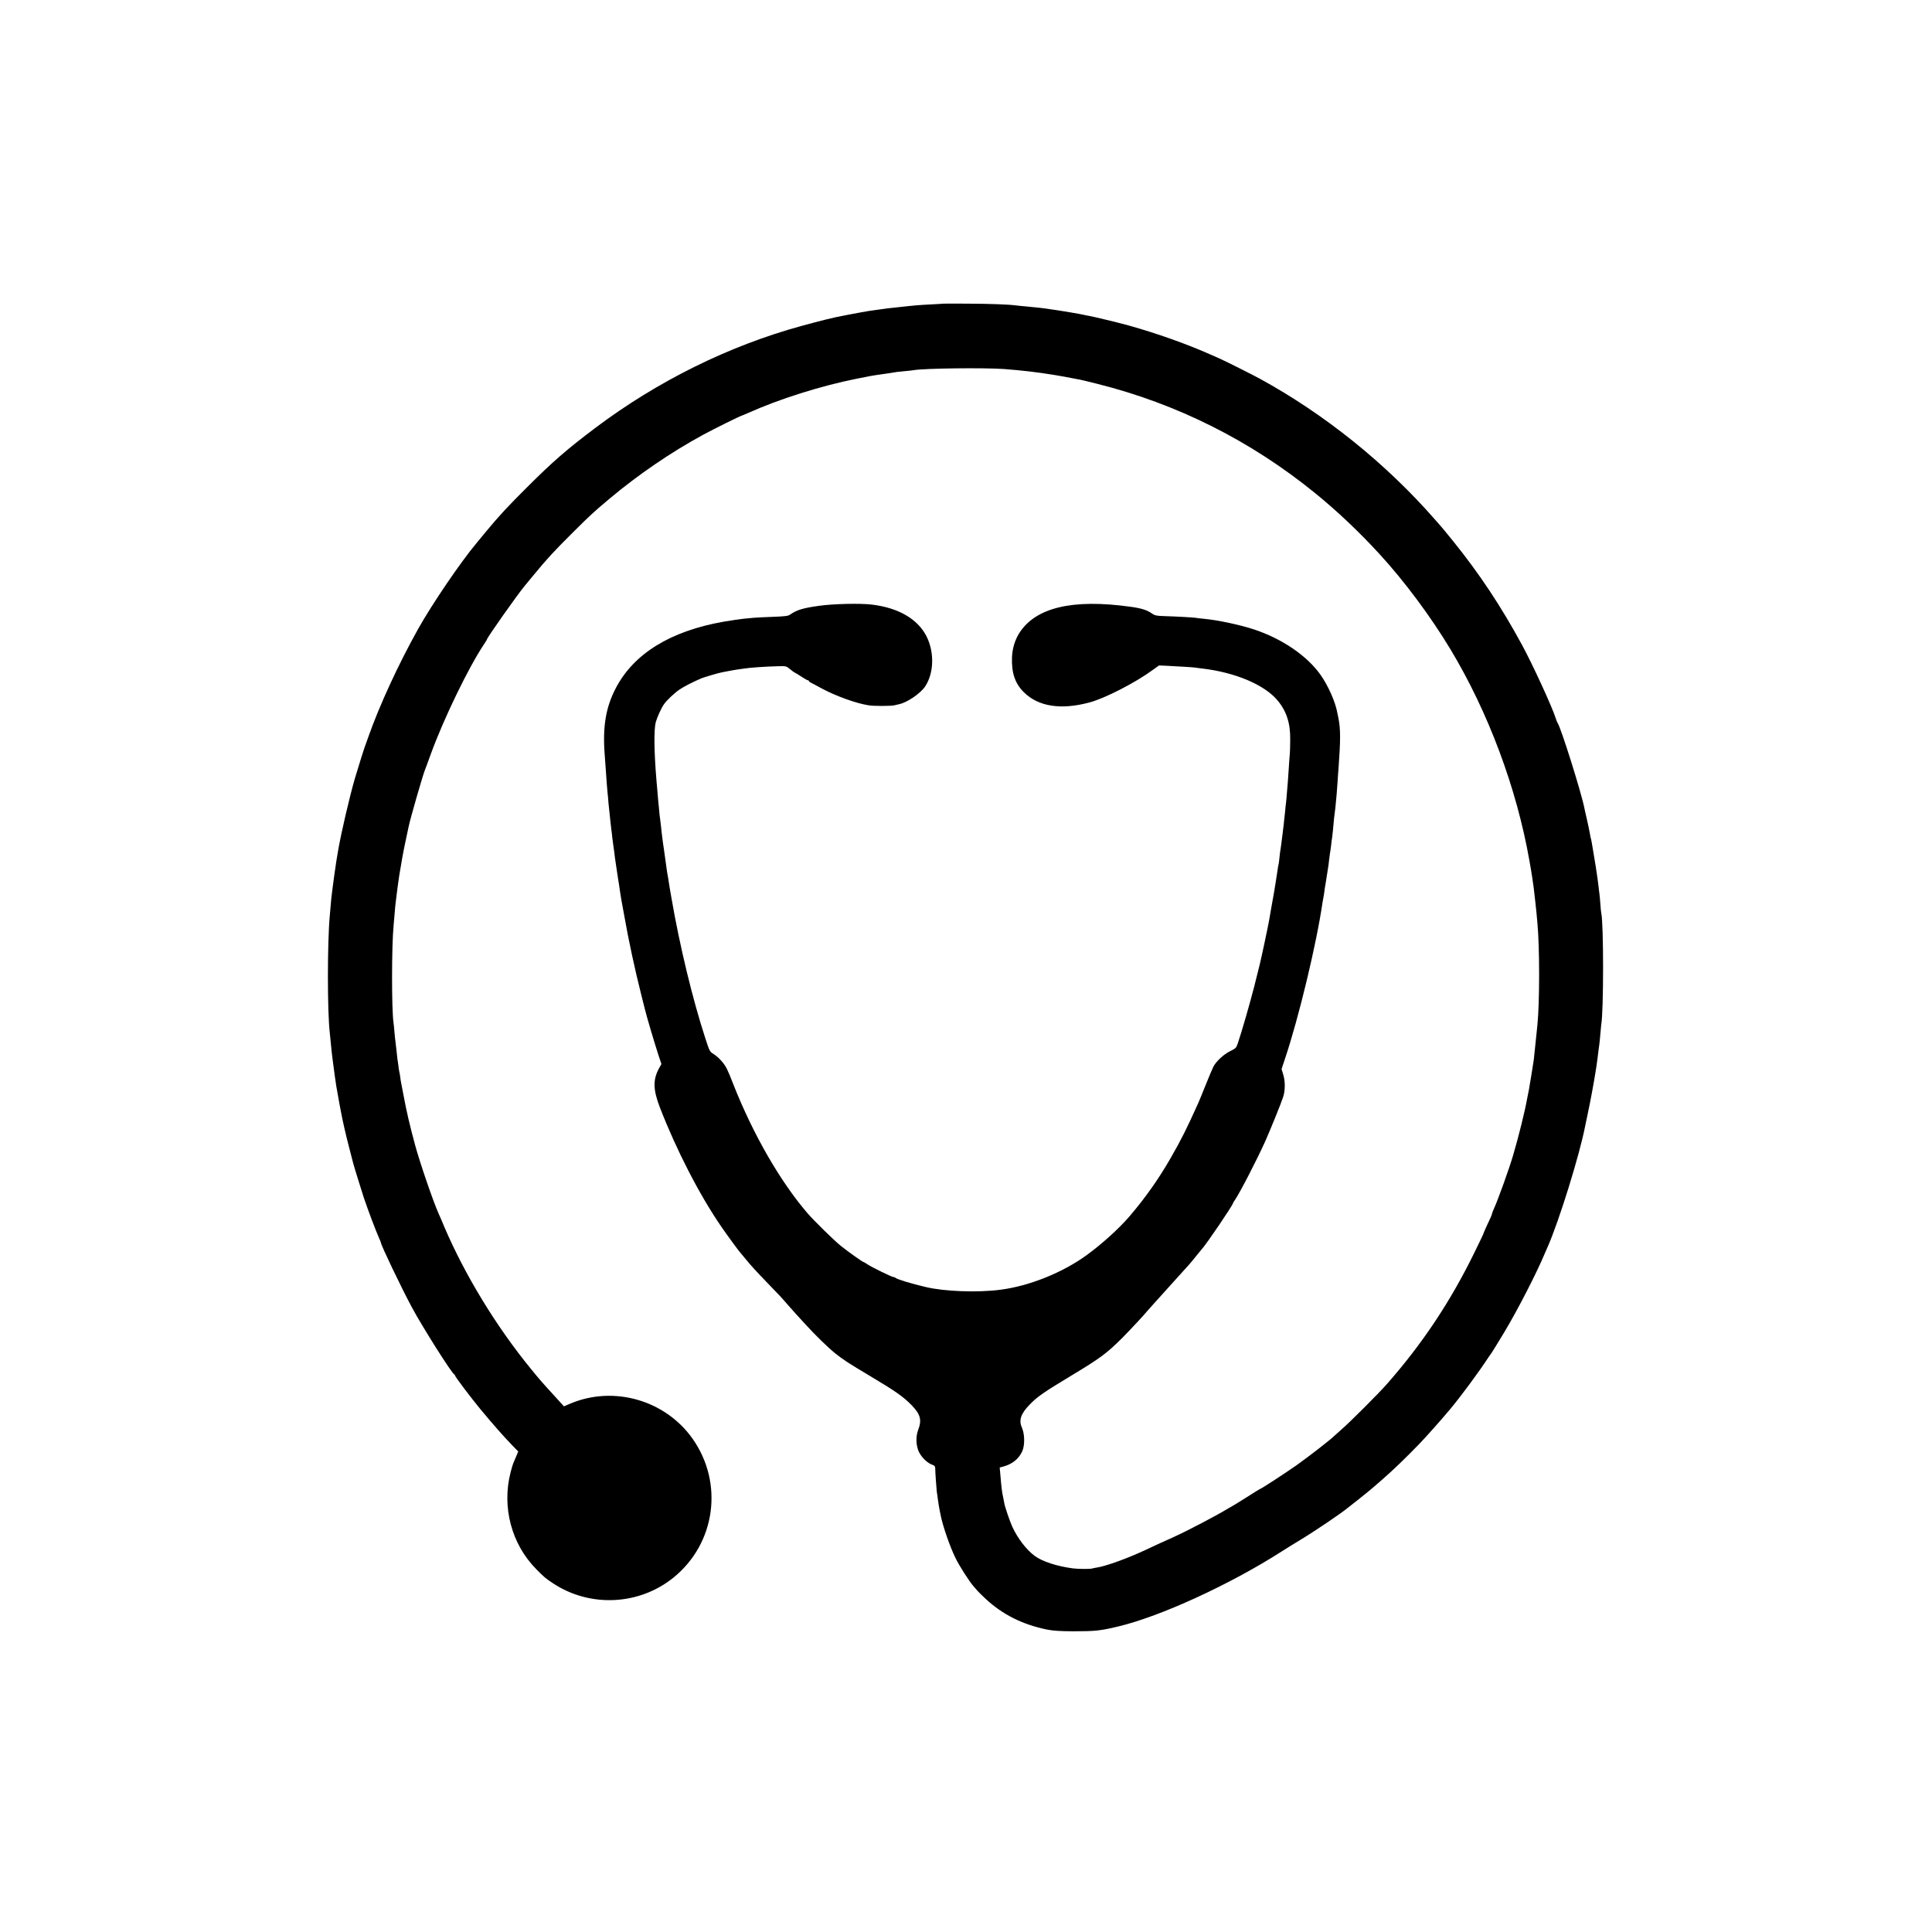 <?xml version="1.0" standalone="no"?>
<!DOCTYPE svg PUBLIC "-//W3C//DTD SVG 20010904//EN"
 "http://www.w3.org/TR/2001/REC-SVG-20010904/DTD/svg10.dtd">
<svg version="1.0" xmlns="http://www.w3.org/2000/svg"
 width="2059pt" height="2059pt" viewBox="0 0 2059 2059"
 preserveAspectRatio="xMidYMid meet">
<g transform="translate(0,2059) scale(0.1,-0.1)"
fill="#000000" stroke="none">
<path d="M10057 17354 c-1 -1 -60 -4 -132 -8 -134 -7 -163 -9 -325 -27 -128
-13 -164 -18 -240 -29 -36 -5 -81 -12 -100 -14 -31 -5 -131 -23 -225 -41 -16
-3 -41 -8 -55 -11 -94 -17 -220 -48 -443 -109 -769 -211 -1530 -587 -2192
-1085 -301 -227 -454 -359 -730 -635 -203 -202 -292 -298 -431 -465 -47 -58
-96 -116 -107 -130 -165 -196 -476 -653 -622 -915 -210 -376 -411 -812 -530
-1150 -9 -27 -21 -59 -25 -70 -13 -30 -84 -256 -119 -375 -59 -207 -140 -555
-175 -750 -8 -47 -16 -95 -21 -125 -9 -59 -34 -231 -40 -285 -4 -30 -9 -67
-10 -81 -2 -14 -7 -59 -10 -100 -4 -41 -8 -92 -10 -114 -27 -290 -27 -1030 0
-1255 2 -19 7 -64 10 -100 3 -36 8 -81 10 -100 3 -19 7 -53 9 -75 9 -74 36
-270 40 -291 3 -12 7 -37 10 -55 3 -19 13 -72 21 -119 9 -47 18 -94 20 -105
12 -69 51 -242 86 -375 22 -85 42 -162 44 -170 6 -26 86 -282 111 -360 49
-145 125 -347 165 -437 11 -24 19 -45 19 -48 0 -25 219 -482 328 -685 111
-207 427 -708 454 -718 4 -2 8 -8 8 -13 0 -11 176 -244 268 -355 136 -164 248
-291 335 -381 l70 -72 -22 -53 c-12 -29 -26 -62 -31 -73 -5 -11 -18 -55 -29
-98 -94 -368 10 -763 273 -1029 83 -85 101 -100 180 -152 395 -261 920 -235
1286 63 447 364 534 1006 201 1478 -290 411 -839 569 -1301 375 l-70 -30 -87
96 c-153 167 -168 185 -264 302 -371 454 -703 999 -924 1515 -25 61 -52 124
-60 140 -58 129 -200 543 -252 735 -59 219 -89 348 -123 530 -11 58 -23 116
-25 130 -3 14 -8 43 -10 65 -3 22 -7 47 -10 55 -2 8 -7 39 -10 69 -4 30 -8 61
-10 70 -1 9 -6 50 -10 91 -4 41 -9 84 -11 95 -2 11 -7 54 -10 95 -3 41 -8 86
-10 100 -21 136 -21 820 1 1040 1 19 6 71 10 115 3 44 8 94 10 110 2 17 7 57
11 90 4 33 8 69 10 80 1 11 5 40 9 65 3 25 8 56 10 70 26 159 40 237 66 360
17 80 32 152 34 160 16 81 151 549 174 605 5 11 32 85 61 165 137 378 404 929
571 1178 16 24 29 45 29 48 0 17 320 471 401 569 9 11 52 63 95 115 146 177
213 250 419 455 189 188 224 220 392 361 307 257 652 493 998 681 104 57 399
203 410 203 2 0 30 12 62 26 336 151 779 291 1164 368 164 33 165 33 293 51
61 9 122 18 136 21 14 2 54 6 90 9 36 3 75 8 88 10 114 20 752 27 962 12 194
-15 344 -32 535 -63 34 -5 178 -31 215 -39 14 -3 39 -8 55 -10 17 -3 102 -24
190 -46 853 -214 1636 -607 2325 -1168 230 -187 469 -413 682 -646 264 -287
545 -665 753 -1010 406 -673 709 -1485 845 -2260 5 -33 12 -69 14 -80 2 -11 9
-56 16 -100 6 -44 13 -91 15 -105 3 -23 8 -66 19 -165 3 -22 7 -69 11 -105 3
-36 8 -85 10 -110 24 -258 24 -842 0 -1080 -3 -25 -12 -112 -20 -195 -8 -82
-17 -163 -19 -180 -7 -46 -16 -105 -26 -165 -5 -30 -12 -73 -16 -95 -3 -22 -9
-58 -14 -80 -5 -22 -12 -56 -15 -75 -21 -123 -92 -410 -150 -605 -42 -143
-160 -472 -206 -572 -10 -23 -19 -46 -19 -51 0 -5 -6 -22 -14 -38 -28 -57 -76
-165 -76 -170 0 -4 -45 -98 -100 -210 -255 -520 -553 -967 -929 -1394 -89
-102 -403 -415 -485 -485 -32 -28 -66 -58 -75 -67 -37 -38 -265 -215 -401
-312 -122 -86 -383 -256 -394 -256 -2 0 -64 -38 -137 -85 -74 -47 -141 -88
-149 -92 -8 -4 -31 -17 -51 -29 -113 -70 -429 -236 -579 -304 -158 -71 -201
-91 -305 -140 -191 -89 -418 -171 -515 -186 -19 -3 -42 -7 -50 -10 -19 -7
-152 -6 -205 1 -169 22 -326 73 -408 133 -89 67 -180 184 -239 312 -26 57 -77
206 -85 250 -2 14 -8 44 -13 67 -11 48 -18 103 -28 226 l-8 87 41 11 c92 25
162 81 198 159 30 63 29 185 -2 255 -36 80 -11 151 86 249 82 84 145 127 438
304 309 186 378 237 544 402 71 71 250 263 261 280 3 4 39 45 81 91 42 46 141
156 220 244 79 88 150 166 157 174 7 8 39 46 70 85 31 39 59 73 62 76 36 34
330 467 330 486 0 3 8 18 19 32 52 75 235 428 326 631 59 133 167 400 190 470
23 70 23 171 0 242 l-17 55 35 106 c146 432 338 1229 402 1673 3 17 7 41 10
55 3 14 8 43 10 65 3 22 7 51 10 65 3 14 7 39 9 55 6 42 18 117 21 135 2 8 6
40 9 71 4 31 8 66 10 76 3 11 7 44 11 74 3 30 8 72 12 94 3 22 6 54 8 70 9
105 16 173 20 195 4 23 7 54 20 195 2 28 7 88 10 135 3 47 7 110 10 140 22
303 22 418 0 531 -3 13 -8 38 -11 54 -21 123 -98 296 -182 415 -143 201 -406
381 -702 480 -154 51 -387 101 -545 116 -33 3 -71 7 -85 10 -28 4 -201 14
-336 18 -75 2 -97 7 -122 24 -55 40 -118 60 -238 76 -613 85 -1006 -8 -1180
-279 -48 -76 -75 -165 -79 -260 -6 -167 33 -280 127 -373 155 -153 395 -190
700 -108 164 44 488 210 673 346 l67 48 71 -3 c144 -7 301 -17 317 -20 8 -2
43 -6 75 -10 347 -41 657 -171 797 -336 98 -115 141 -246 138 -423 0 -61 -2
-129 -4 -151 -3 -22 -7 -89 -11 -150 -4 -60 -8 -126 -10 -145 -2 -19 -6 -73
-10 -120 -3 -47 -8 -96 -10 -110 -2 -14 -7 -56 -10 -95 -4 -38 -9 -83 -11
-100 -1 -16 -5 -52 -9 -80 -3 -27 -7 -63 -10 -80 -2 -16 -7 -52 -10 -80 -4
-27 -8 -61 -11 -75 -2 -14 -7 -52 -10 -85 -3 -33 -8 -63 -10 -66 -1 -3 -6 -28
-9 -55 -4 -27 -13 -85 -20 -129 -8 -44 -16 -93 -18 -110 -3 -16 -14 -82 -26
-145 -11 -63 -23 -131 -26 -150 -9 -54 -84 -408 -100 -470 -8 -30 -35 -138
-60 -240 -44 -172 -131 -474 -173 -598 -17 -51 -22 -55 -81 -84 -68 -33 -151
-109 -180 -167 -10 -20 -46 -104 -79 -187 -33 -83 -70 -173 -82 -200 -130
-288 -177 -381 -293 -584 -126 -220 -268 -422 -437 -620 -111 -130 -295 -297
-460 -417 -256 -186 -611 -329 -918 -368 -240 -32 -598 -19 -797 29 -151 35
-304 82 -320 97 -5 5 -15 9 -23 9 -17 0 -232 105 -278 136 -19 13 -37 24 -41
24 -9 0 -160 107 -238 169 -70 55 -286 267 -358 350 -292 339 -582 843 -792
1376 -25 66 -56 140 -68 163 -28 58 -87 124 -141 158 -43 27 -44 30 -89 168
-135 414 -273 983 -362 1501 -11 60 -25 145 -30 179 -3 21 -7 48 -10 60 -2 12
-7 37 -9 56 -18 132 -27 199 -30 216 -2 10 -7 44 -11 74 -3 30 -8 66 -10 80
-2 14 -7 54 -10 90 -4 36 -9 73 -10 82 -2 9 -7 49 -10 90 -4 40 -9 87 -10 103
-3 28 -12 132 -19 220 -26 310 -28 544 -7 620 15 52 59 150 86 188 31 45 112
121 168 159 49 33 133 76 232 119 26 11 182 57 215 63 14 3 48 9 77 15 29 6
74 13 100 17 26 3 55 8 64 9 49 9 230 22 361 25 86 2 87 2 131 -34 24 -20 47
-36 50 -36 3 0 33 -18 66 -40 33 -22 65 -40 71 -40 5 0 10 -3 10 -7 0 -5 10
-13 23 -19 12 -6 60 -31 107 -57 155 -84 373 -163 509 -184 55 -9 235 -8 271
0 14 4 39 10 55 13 84 18 223 113 273 186 95 141 102 362 18 533 -93 187 -300
308 -586 342 -126 15 -409 8 -560 -13 -178 -25 -237 -44 -310 -94 -20 -15 -54
-19 -190 -24 -91 -3 -181 -8 -200 -10 -19 -2 -66 -7 -105 -10 -38 -4 -133 -18
-211 -31 -569 -100 -960 -341 -1152 -710 -105 -202 -140 -406 -118 -700 4 -55
9 -129 12 -165 8 -115 14 -201 19 -249 3 -25 8 -75 10 -111 3 -36 8 -78 10
-95 2 -16 6 -59 10 -95 4 -36 8 -76 10 -89 3 -14 7 -51 10 -84 4 -32 8 -66 10
-76 2 -10 6 -42 10 -72 3 -30 8 -65 10 -79 2 -14 11 -74 20 -135 9 -60 18
-121 21 -135 2 -14 9 -56 14 -95 11 -71 16 -99 25 -145 3 -14 12 -65 21 -115
42 -240 112 -566 179 -830 20 -77 37 -147 39 -155 24 -95 96 -338 141 -477
l34 -103 -24 -42 c-68 -124 -66 -230 9 -424 175 -451 420 -928 654 -1268 51
-75 190 -265 202 -276 3 -3 25 -30 50 -60 65 -80 110 -129 245 -269 139 -144
133 -137 205 -220 30 -35 68 -78 85 -96 16 -17 66 -71 110 -120 99 -109 242
-249 315 -307 80 -65 153 -112 365 -238 285 -170 361 -224 452 -317 93 -97
109 -156 68 -263 -27 -71 -23 -169 9 -235 30 -60 91 -118 141 -135 25 -8 31
-16 32 -38 0 -40 13 -223 17 -252 3 -14 7 -45 10 -70 6 -47 13 -88 21 -130 3
-14 7 -35 10 -48 21 -111 98 -334 158 -456 40 -83 147 -250 192 -301 15 -16
32 -37 39 -45 6 -8 45 -47 88 -87 180 -168 392 -275 653 -329 69 -14 136 -18
285 -19 234 0 289 6 480 52 448 107 1185 445 1730 793 58 37 148 93 200 124
158 95 438 284 513 346 7 5 53 42 102 80 80 63 158 127 189 155 6 6 45 39 86
75 109 95 239 220 386 372 65 67 224 245 323 363 115 137 307 396 414 560 15
22 31 45 36 51 5 6 64 103 132 215 141 235 346 632 435 847 8 17 21 47 29 66
121 275 340 980 399 1287 2 13 16 76 29 139 22 98 66 337 81 435 2 17 7 48 11
70 6 43 12 84 20 155 3 25 7 54 9 65 2 11 7 61 11 110 4 50 9 98 10 107 26
134 26 1086 0 1188 -2 8 -7 55 -10 104 -4 50 -8 97 -10 105 -1 9 -6 43 -9 76
-4 33 -9 71 -11 85 -19 132 -19 130 -41 260 -8 47 -17 98 -19 114 -2 15 -7 35
-9 45 -3 9 -8 30 -10 46 -8 46 -24 123 -41 195 -9 36 -17 74 -19 85 -32 165
-251 862 -286 910 -4 6 -13 28 -20 50 -38 121 -247 576 -361 785 -217 401
-455 760 -730 1100 -65 80 -125 154 -136 165 -10 11 -36 41 -57 65 -525 601
-1178 1126 -1871 1505 -79 43 -356 182 -425 213 -25 11 -67 30 -95 42 -259
115 -575 227 -875 311 -111 31 -373 94 -431 104 -19 3 -41 8 -49 10 -20 6
-233 42 -290 50 -25 3 -56 8 -70 10 -42 8 -167 22 -260 30 -36 3 -81 7 -100
10 -82 11 -282 18 -518 19 -139 1 -254 1 -255 0z"/>
</g>
</svg>
